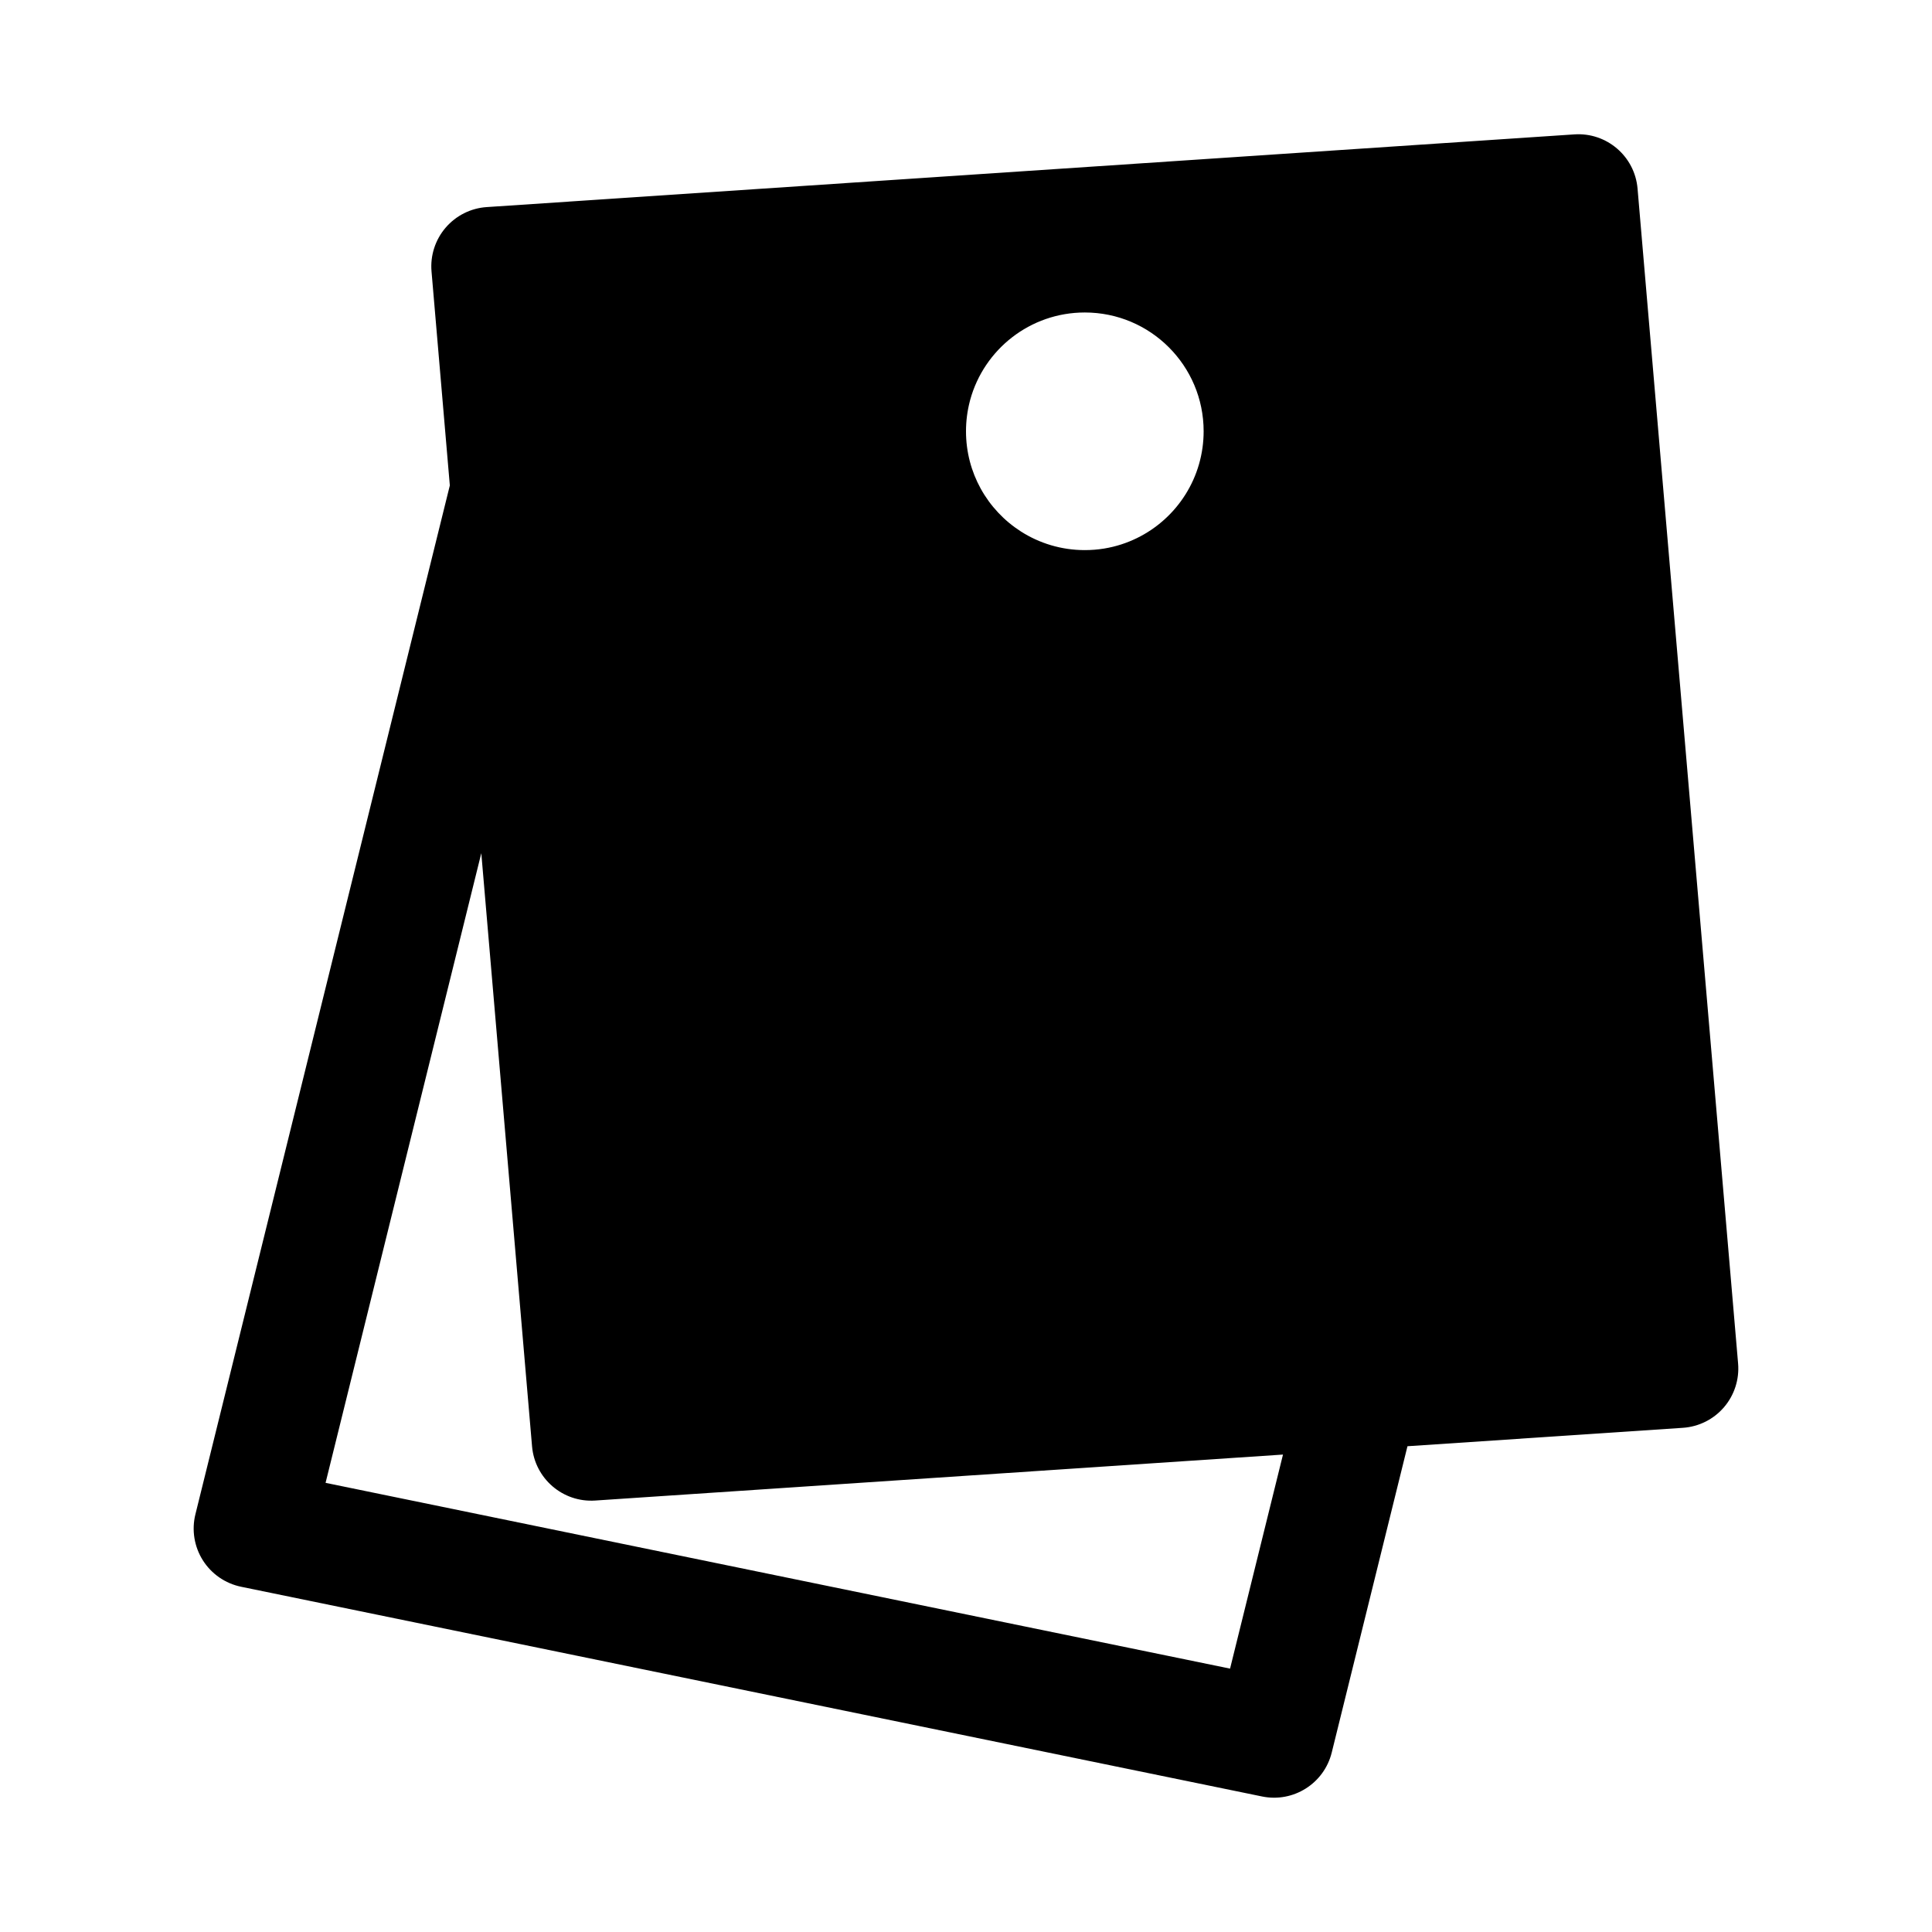 <?xml version="1.0" encoding="UTF-8"?>
<!-- Uploaded to: ICON Repo, www.svgrepo.com, Generator: ICON Repo Mixer Tools -->
<svg fill="#000000" width="800px" height="800px" version="1.1" viewBox="144 144 512 512" xmlns="http://www.w3.org/2000/svg">
 <path d="m577.97 193.98c-0.73-8.551-8.176-14.938-16.734-14.367l-288.24 19.266c-4.219 0.281-8.145 2.246-10.895 5.453-2.754 3.207-4.102 7.387-3.742 11.598l4.852 56.719-67.426 272.66c-1.027 4.156-0.316 8.555 1.969 12.18 2.289 3.621 5.953 6.156 10.148 7.019l270.57 55.578c8.277 1.699 16.422-3.438 18.453-11.641l20.07-81.18 72.984-4.879c4.219-0.281 8.145-2.246 10.898-5.453 2.75-3.207 4.098-7.387 3.738-11.598zm-136.75 94.273c-1.5 0.488-3.055 0.867-4.644 1.125-1.656 0.27-3.356 0.406-5.086 0.406-6.231 0-12.039-1.809-16.926-4.93-4.441-2.836-8.121-6.75-10.672-11.379-2.481-4.5-3.891-9.676-3.891-15.18 0-2.715 0.344-5.352 0.992-7.867 0.039-0.16 0.082-0.32 0.125-0.48 3.66-13.34 15.871-23.137 30.371-23.137 17.391 0 31.488 14.098 31.488 31.484 0 1.461-0.102 2.894-0.293 4.297-1.648 12.086-10.152 21.988-21.465 25.66zm-169.67 81.848 13.449 157.19c0.73 8.551 8.176 14.941 16.738 14.367l182.27-12.184-14.027 56.727-239.7-49.234z" fill-rule="evenodd"/>
</svg>